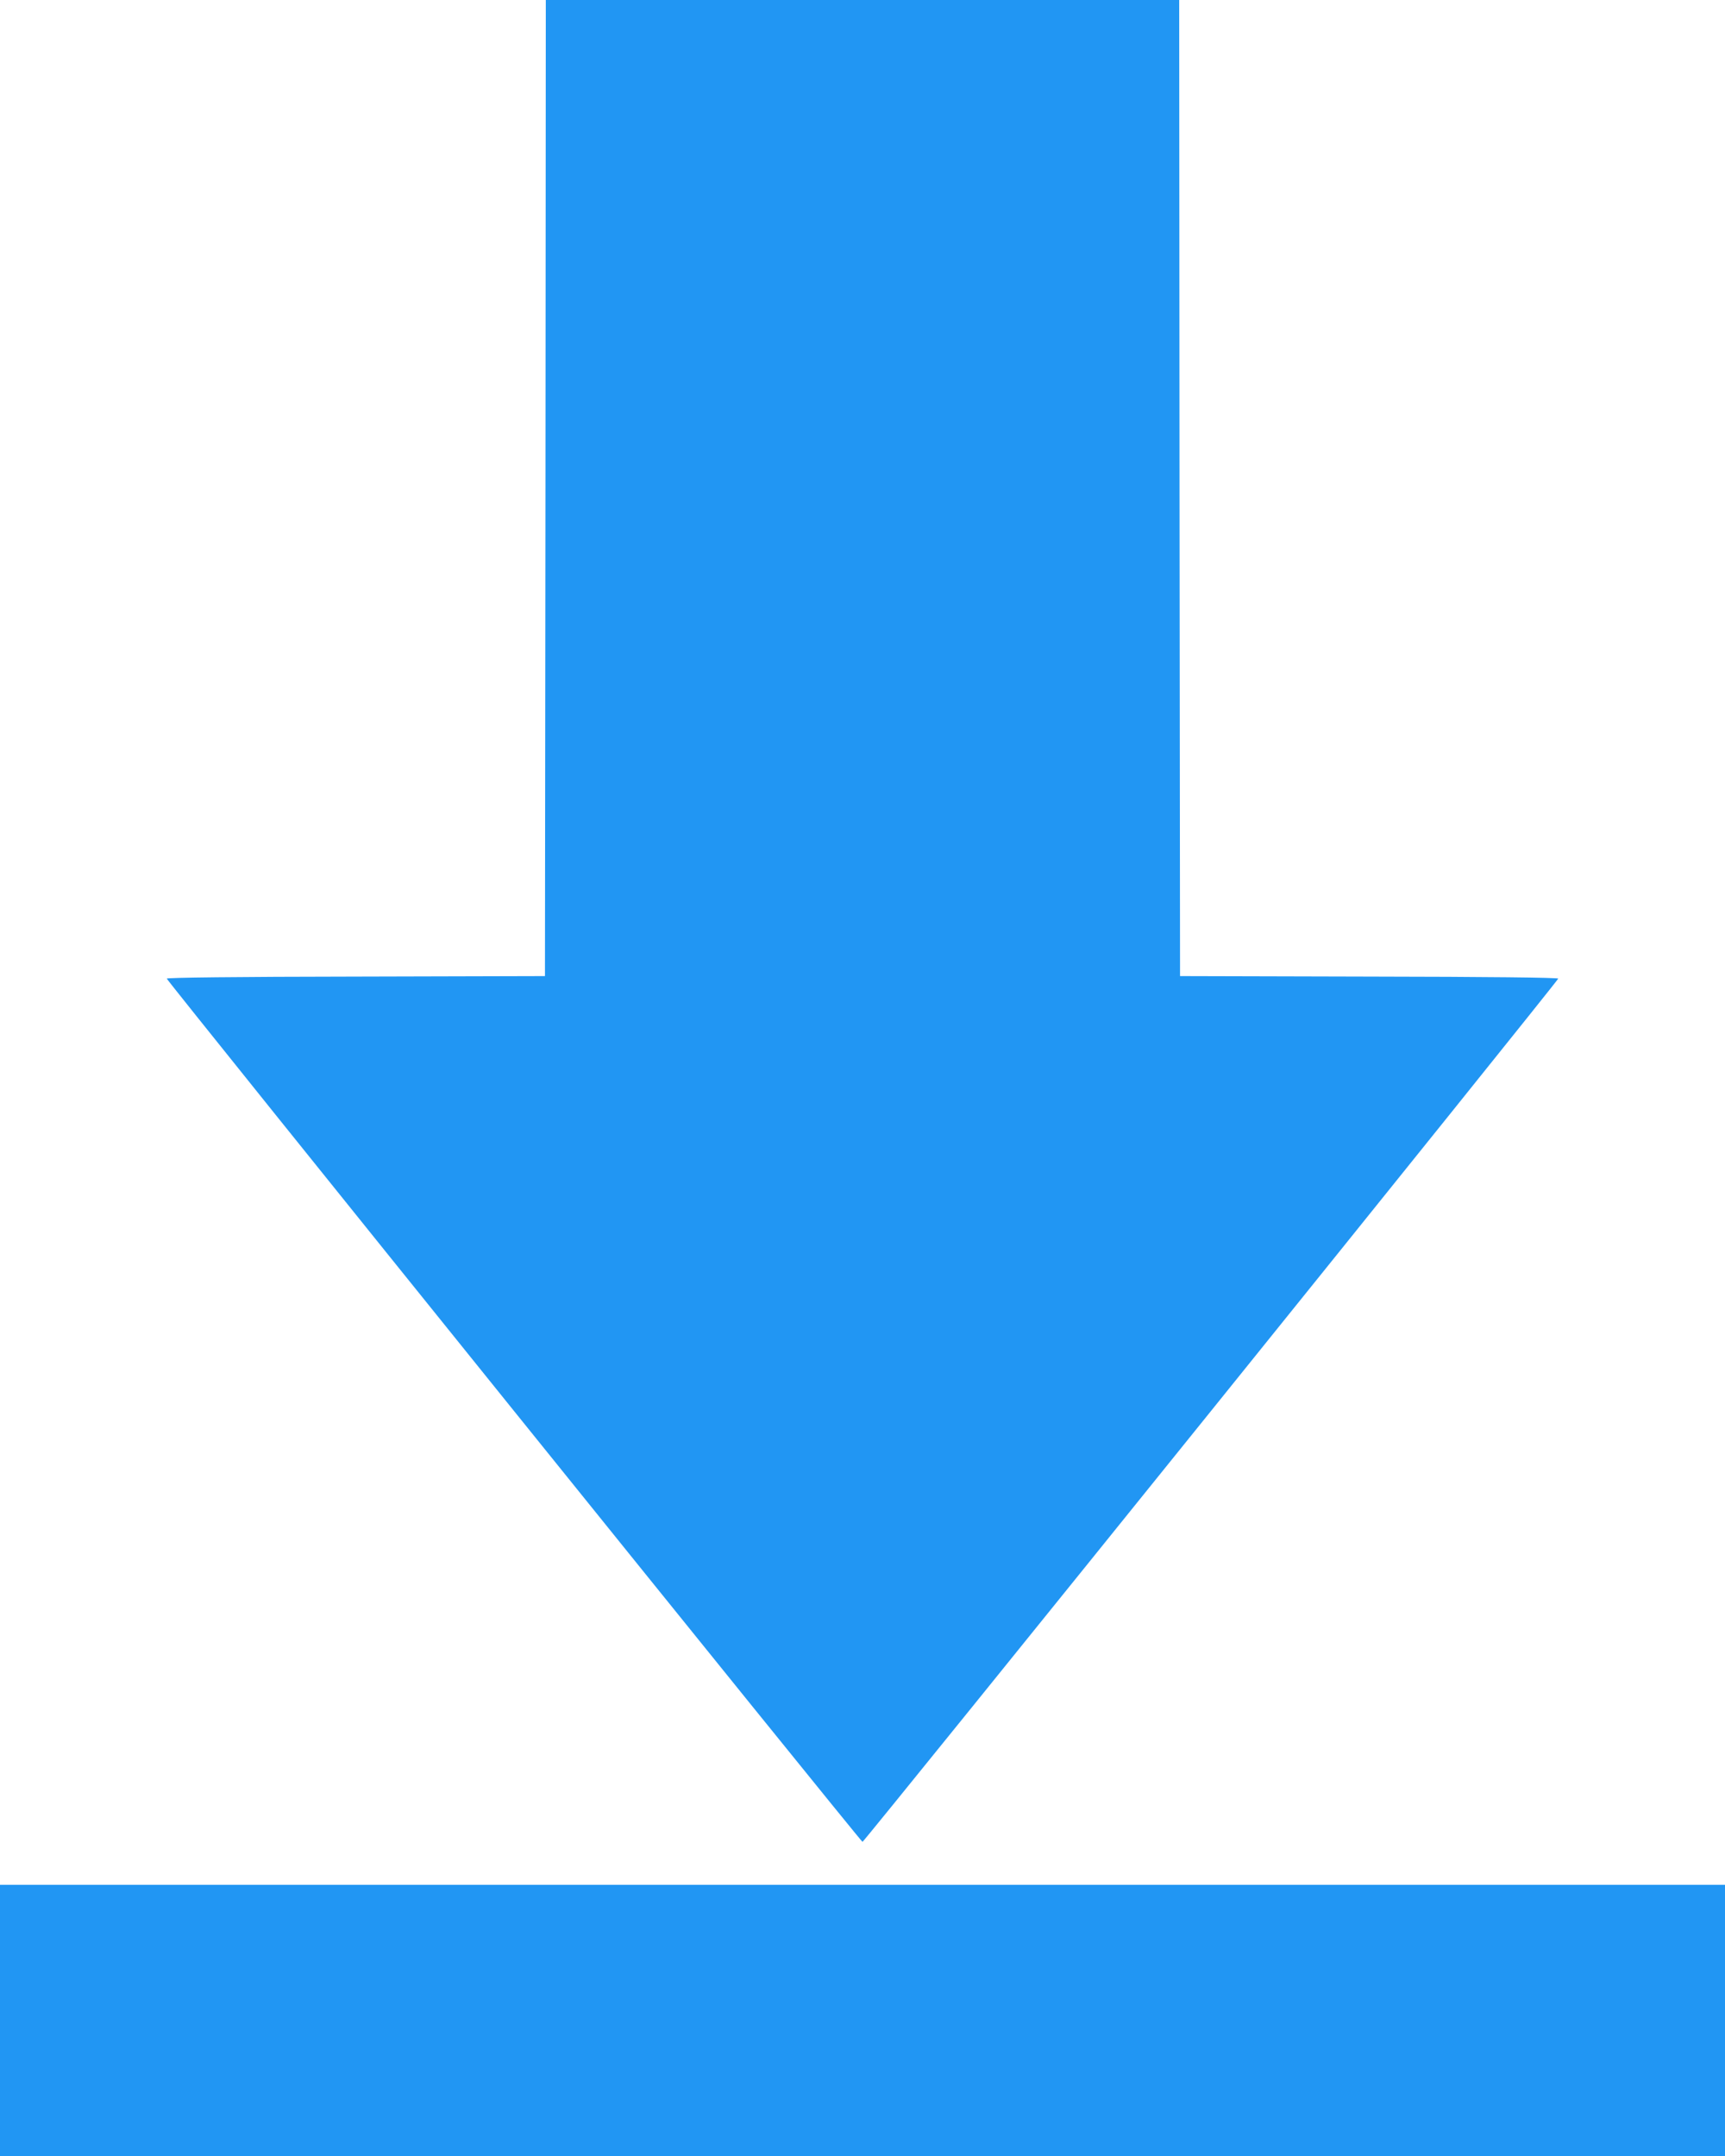 <?xml version="1.0" standalone="no"?>
<!DOCTYPE svg PUBLIC "-//W3C//DTD SVG 20010904//EN"
 "http://www.w3.org/TR/2001/REC-SVG-20010904/DTD/svg10.dtd">
<svg version="1.0" xmlns="http://www.w3.org/2000/svg"
 width="1024pt" height="1280pt" viewBox="0 0 1024 1280"
 preserveAspectRatio="xMidYMid meet">
<g transform="translate(0,1280) scale(0.1,-0.1)"
fill="#2196f3" stroke="none">
<path d="M3238 9903 l-3 -2898 -1122 -3 c-713 -1 -1123 -6 -1123 -12 0 -12
4120 -5125 4130 -5125 10 0 4130 5113 4130 5125 0 6 -413 11 -1122 12 l-1123
3 -3 2898 -2 2897 -1880 0 -1880 0 -2 -2897z"/>
<path d="M0 805 l0 -805 5120 0 5120 0 0 805 0 805 -5120 0 -5120 0 0 -805z"/>
</g>
</svg>
